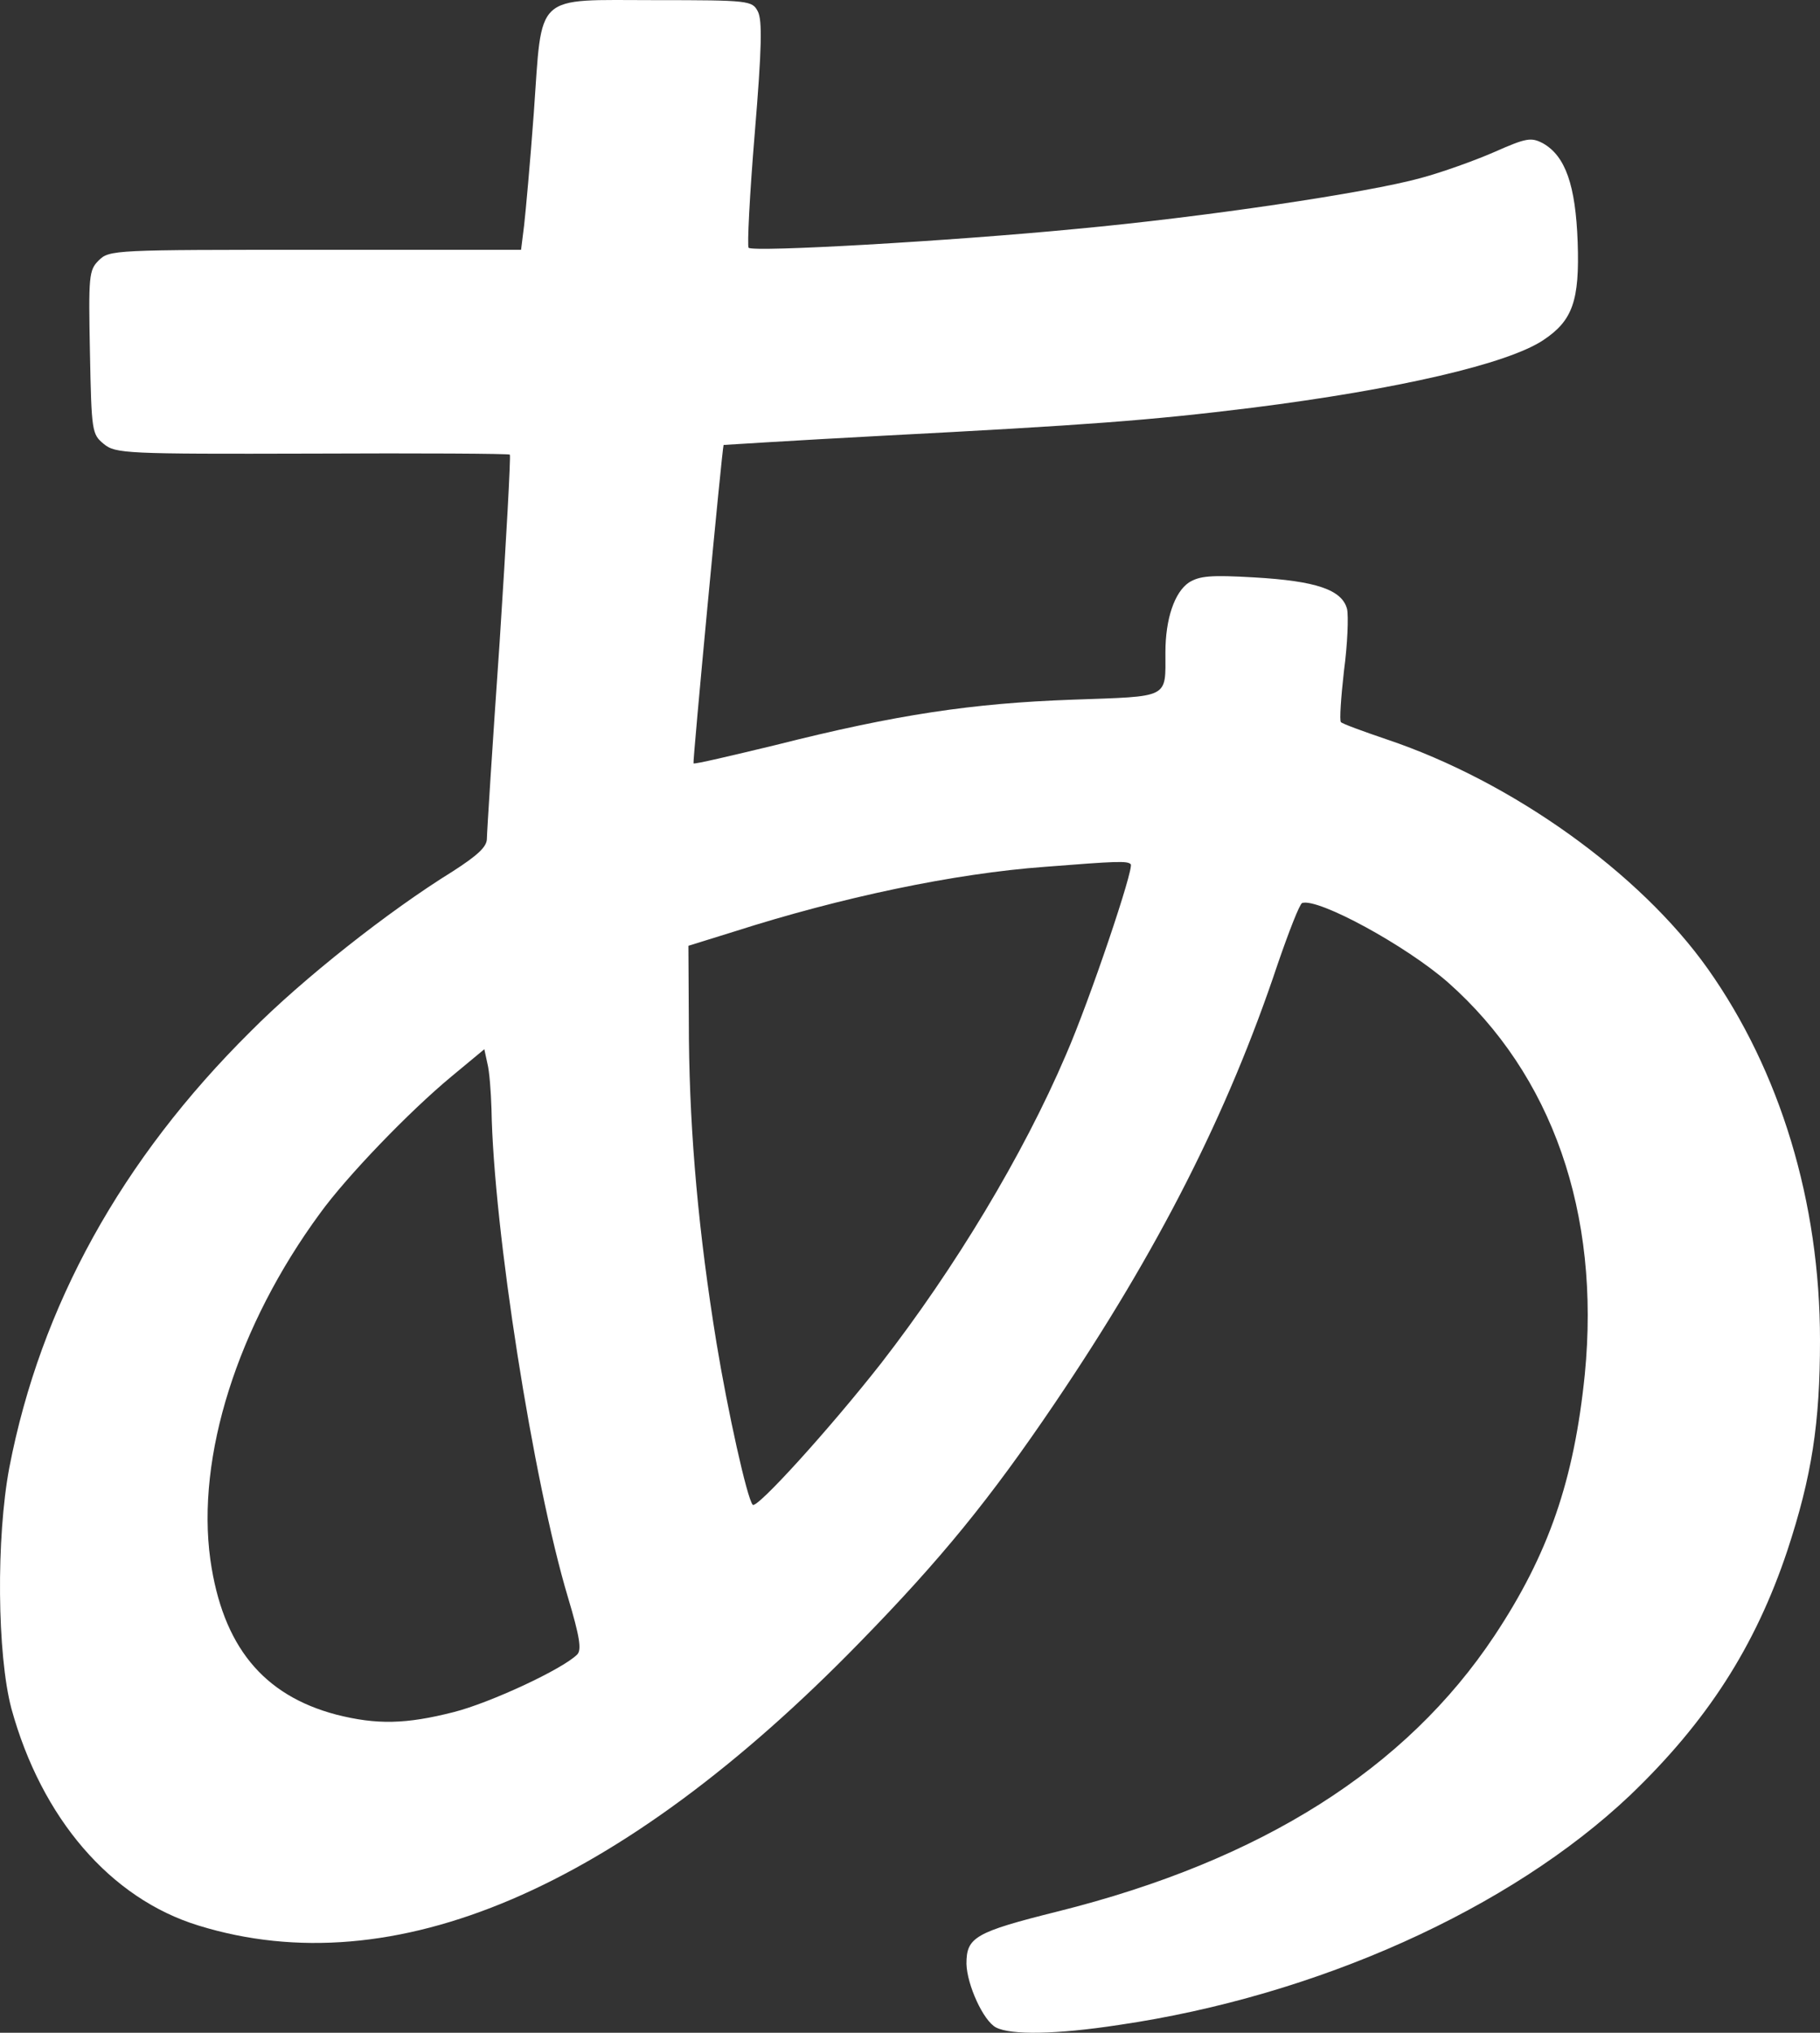 <svg width="120" height="134" viewBox="0 0 120 134" fill="none" xmlns="http://www.w3.org/2000/svg">
<rect x="0" y="0" width="120" height="134" fill="#333333" stroke="none"/>
<path d="M13.096 126.935C25.946 130.898 40.814 124.55 56.658 108.294C62.04 102.786 65.27 98.823 69.542 92.508C76.337 82.466 80.945 73.43 84.242 63.556C84.982 61.406 85.688 59.593 85.857 59.525C86.933 59.19 92.719 62.347 95.477 64.765C102.34 70.844 105.535 79.947 104.493 90.594C103.786 97.58 102.104 102.45 98.538 107.824C92.719 116.59 83.199 122.636 69.777 125.995C64.261 127.372 63.722 127.707 63.722 129.454C63.756 130.831 64.832 133.216 65.673 133.652C66.649 134.156 69.609 134.123 73.78 133.484C86.832 131.57 99.548 125.86 107.486 118.337C112.532 113.5 115.728 108.563 117.847 102.215C119.462 97.311 120 93.818 120 88.343C120 79.241 117.376 70.609 112.599 63.858C108.092 57.51 99.648 51.498 91.441 48.744C89.86 48.207 88.481 47.703 88.413 47.602C88.312 47.501 88.413 45.99 88.615 44.21C88.85 42.463 88.918 40.616 88.817 40.146C88.481 38.869 86.765 38.298 82.695 38.063C79.835 37.895 79.095 37.962 78.389 38.399C77.447 39.037 76.841 40.784 76.841 43.001C76.841 46.091 77.178 45.889 70.686 46.124C64.126 46.359 59.114 47.098 51.141 49.113C48.215 49.819 45.793 50.39 45.726 50.323C45.658 50.255 47.609 29.566 47.71 29.331C47.744 29.331 52.453 29.028 58.172 28.726C71.661 28.021 75.799 27.718 82.56 26.879C92.147 25.669 99.413 23.99 101.768 22.412C103.685 21.135 104.156 19.825 104.022 15.963C103.887 12.201 103.214 10.287 101.734 9.447C100.96 9.044 100.658 9.077 98.538 10.018C97.227 10.589 95.074 11.361 93.695 11.731C90.196 12.705 79.331 14.317 70.955 15.09C62.646 15.896 49.661 16.635 49.359 16.332C49.258 16.232 49.426 12.839 49.762 8.809C50.233 3.133 50.267 1.319 49.964 0.748C49.594 0.043 49.392 0.009 43.203 0.009C35.129 0.009 35.769 -0.562 35.197 7.432C34.961 10.656 34.658 13.981 34.557 14.854L34.356 16.467H20.799C7.512 16.467 7.209 16.467 6.503 17.172C5.864 17.81 5.83 18.18 5.931 23.251C6.032 28.457 6.065 28.625 6.839 29.263C7.613 29.901 8.252 29.935 20.564 29.901C27.695 29.868 33.548 29.901 33.616 29.969C33.683 30.036 33.38 35.611 32.943 42.329C32.472 49.08 32.102 54.924 32.102 55.294C32.102 55.831 31.463 56.402 29.848 57.443C25.61 60.063 19.958 64.53 16.527 67.989C8.017 76.42 2.668 86.093 0.616 96.74C-0.259 101.375 -0.191 109.067 0.751 112.627C2.735 119.848 7.276 125.155 13.096 126.935ZM48.417 61.406C55.447 59.156 62.915 57.577 68.903 57.141C73.612 56.771 74.352 56.738 74.554 56.973C74.79 57.208 71.863 65.907 70.282 69.534C67.456 76.151 62.949 83.608 58.105 89.855C54.707 94.187 49.863 99.528 49.628 99.192C49.258 98.789 47.979 93.012 47.239 88.511C46.062 81.29 45.49 74.875 45.423 68.56L45.389 62.347L48.417 61.406ZM21.102 79.98C22.851 77.562 26.955 73.296 29.747 70.979L31.934 69.165L32.136 70.105C32.27 70.609 32.371 71.986 32.405 73.095C32.539 81.021 35.163 97.68 37.45 105.305C38.224 107.891 38.359 108.764 38.056 109.067C37.08 110.041 32.304 112.257 29.915 112.862C26.753 113.668 24.836 113.702 22.178 113.03C17.334 111.754 14.677 108.496 13.87 102.819C12.928 96.035 15.652 87.403 21.102 79.98Z" fill="white"/>
</svg>
